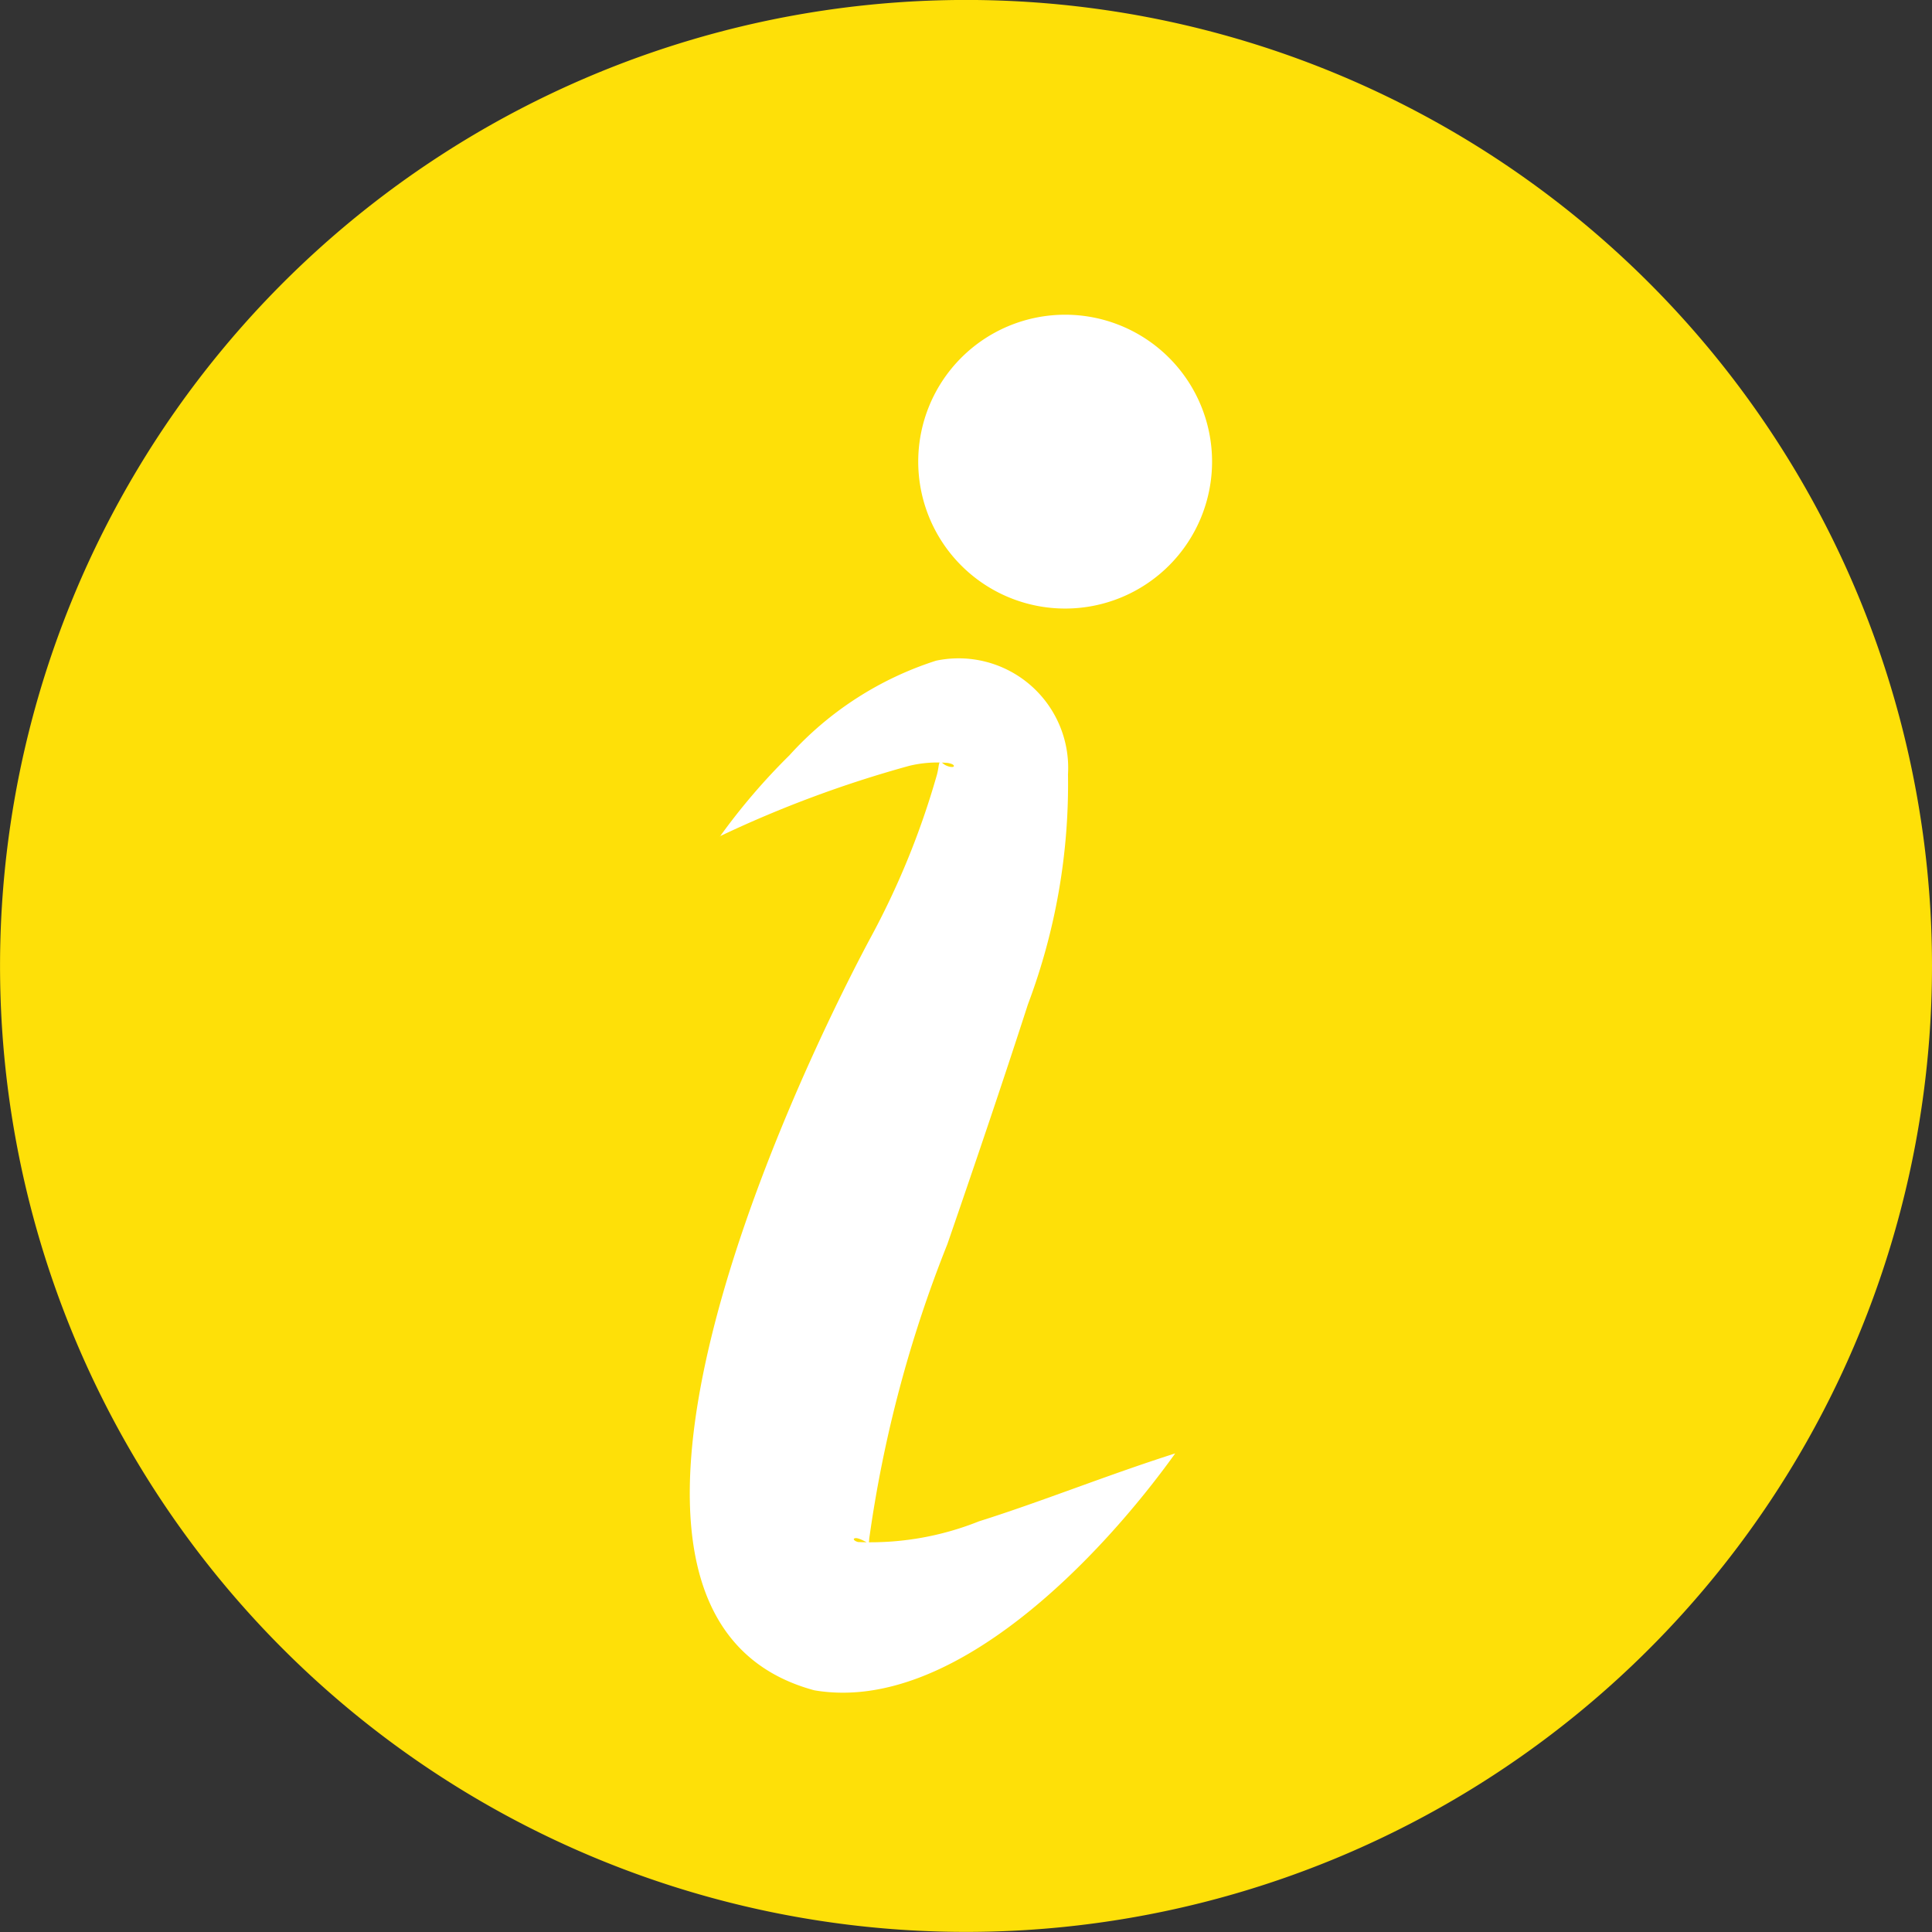 <svg xmlns="http://www.w3.org/2000/svg" xmlns:xlink="http://www.w3.org/1999/xlink" width="41.437" height="41.437" viewBox="0 0 41.437 41.437"><rect x="0" y="0" width="41.437" height="41.437" fill="#333333" stroke="none"/><defs><style>.a{fill:none;}.b{clip-path:url(#a);}.c{fill:#fee008;}.d{fill:#fff;}</style><clipPath id="a"><rect class="a" width="41.437" height="41.437"/></clipPath></defs><g class="b"><path class="c" d="M41.437,20.719A20.718,20.718,0,1,1,20.719,0,20.718,20.718,0,0,1,41.437,20.719" transform="translate(0 -0.001)"/><path class="d" d="M54.546,55.2a13.576,13.576,0,0,1,1.489-1.74,7.2,7.2,0,0,1,3.147-2.031,2.35,2.35,0,0,1,2.829,2.439,13.392,13.392,0,0,1-.859,4.931C60.6,60.508,60,62.272,59.424,63.943a27.1,27.1,0,0,0-1.677,6.324.381.381,0,0,1-.007.071s-.01.024-.021.012c-.038-.013-.244-.146-.3-.087-.009.015.013.049.09.069a6.265,6.265,0,0,0,2.593-.444c1.35-.425,2.734-.987,4.209-1.457-1.564,2.181-4.755,5.592-7.741,5.081-5.816-1.57-.581-12.786,1.184-16.1A17.219,17.219,0,0,0,59.2,53.875c.061-.226.017-.34.151-.224.071.05.189.075.209.047s-.037-.062-.134-.076a2.558,2.558,0,0,0-.822.063,24.735,24.735,0,0,0-4.06,1.51" transform="translate(-39.105 -37.259)"/><path class="d" d="M78.044,27.739a3.151,3.151,0,1,1-3.151-3.151,3.151,3.151,0,0,1,3.151,3.151" transform="translate(-52.048 -17.838)"/></g></svg>